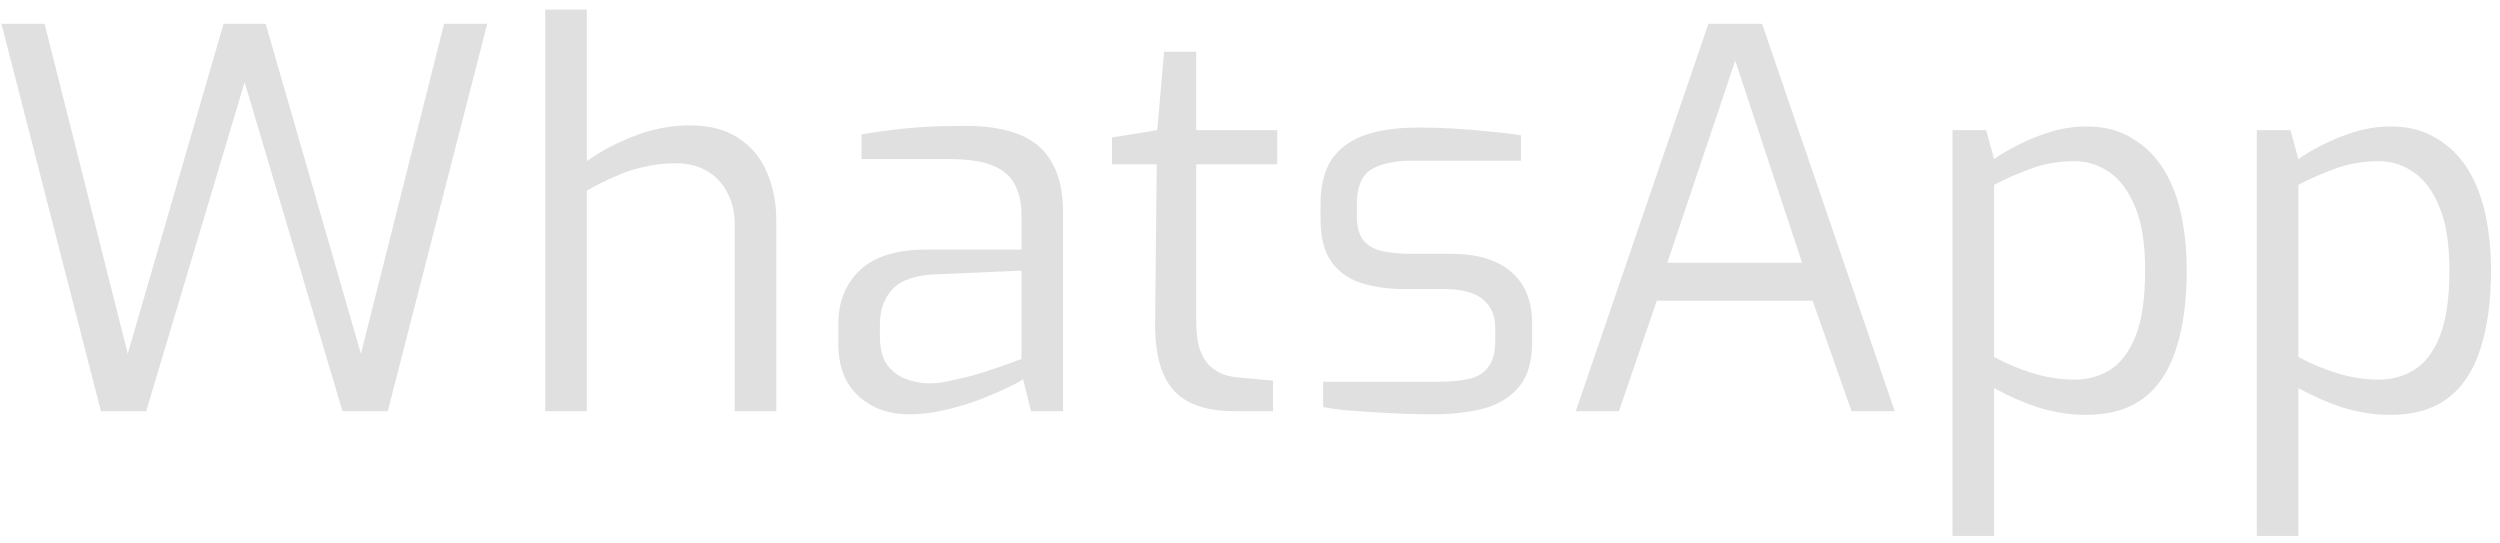 <?xml version="1.0" encoding="UTF-8"?> <svg xmlns="http://www.w3.org/2000/svg" width="152" height="33" viewBox="0 0 152 33" fill="none"> <path d="M6.136 25L0.088 1.448H2.712L7.768 21.512L13.592 1.448H16.152L21.944 21.512L27 1.448H29.624L23.576 25H20.824L14.872 5L8.888 25H6.136ZM33.151 25V0.584H35.679V9.8C36.468 9.224 37.407 8.723 38.495 8.296C39.604 7.848 40.756 7.624 41.951 7.624C43.145 7.624 44.127 7.88 44.895 8.392C45.684 8.904 46.26 9.597 46.623 10.472C47.007 11.347 47.199 12.317 47.199 13.384V25H44.671V13.64C44.671 12.915 44.521 12.275 44.223 11.72C43.945 11.165 43.54 10.728 43.007 10.408C42.473 10.088 41.833 9.928 41.087 9.928C40.383 9.928 39.732 10.003 39.135 10.152C38.537 10.28 37.961 10.472 37.407 10.728C36.852 10.963 36.276 11.251 35.679 11.592V25H33.151ZM55.291 25.192C54.033 25.192 52.998 24.819 52.187 24.072C51.377 23.325 50.971 22.269 50.971 20.904V19.688C50.971 18.344 51.409 17.256 52.283 16.424C53.179 15.592 54.523 15.176 56.315 15.176H62.107V13.064C62.107 12.36 61.979 11.763 61.723 11.272C61.489 10.76 61.051 10.365 60.411 10.088C59.793 9.811 58.886 9.672 57.691 9.672H52.379V8.168C53.126 8.04 53.99 7.923 54.971 7.816C55.974 7.709 57.147 7.656 58.491 7.656C59.878 7.635 61.03 7.805 61.947 8.168C62.865 8.531 63.537 9.107 63.963 9.896C64.411 10.664 64.635 11.677 64.635 12.936V25H62.683L62.203 23.048C62.118 23.133 61.851 23.283 61.403 23.496C60.977 23.709 60.422 23.955 59.739 24.232C59.078 24.488 58.353 24.712 57.563 24.904C56.795 25.096 56.038 25.192 55.291 25.192ZM56.347 23.304C56.731 23.325 57.169 23.283 57.659 23.176C58.15 23.069 58.651 22.952 59.163 22.824C59.675 22.675 60.145 22.525 60.571 22.376C61.019 22.227 61.382 22.099 61.659 21.992C61.937 21.885 62.086 21.832 62.107 21.832V16.456L56.891 16.68C55.675 16.723 54.801 17.021 54.267 17.576C53.755 18.131 53.499 18.845 53.499 19.72V20.488C53.499 21.171 53.638 21.725 53.915 22.152C54.214 22.557 54.577 22.845 55.003 23.016C55.451 23.187 55.899 23.283 56.347 23.304ZM75.065 25C73.955 25 73.038 24.819 72.313 24.456C71.587 24.093 71.054 23.507 70.713 22.696C70.371 21.885 70.211 20.808 70.233 19.464L70.329 9.992H67.609V8.36L70.361 7.912L70.777 3.144H72.729V7.912H77.657V9.992H72.729V19.464C72.729 20.211 72.803 20.808 72.953 21.256C73.123 21.704 73.337 22.045 73.593 22.28C73.87 22.515 74.158 22.685 74.457 22.792C74.755 22.877 75.043 22.931 75.321 22.952L77.401 23.144V25H75.065ZM87.039 25.192C86.612 25.192 86.089 25.181 85.471 25.16C84.852 25.139 84.201 25.107 83.519 25.064C82.857 25.021 82.249 24.979 81.695 24.936C81.161 24.872 80.745 24.808 80.447 24.744V23.208H87.455C88.159 23.208 88.767 23.155 89.279 23.048C89.791 22.941 90.185 22.707 90.463 22.344C90.761 21.981 90.911 21.437 90.911 20.712V19.944C90.911 19.197 90.665 18.621 90.175 18.216C89.684 17.789 88.895 17.576 87.807 17.576H85.407C84.404 17.576 83.508 17.448 82.719 17.192C81.951 16.936 81.353 16.499 80.927 15.88C80.5 15.261 80.287 14.408 80.287 13.32V12.424C80.287 11.357 80.489 10.483 80.895 9.8C81.321 9.117 81.972 8.605 82.847 8.264C83.743 7.923 84.895 7.752 86.303 7.752C86.9 7.752 87.583 7.773 88.351 7.816C89.14 7.859 89.908 7.923 90.655 8.008C91.401 8.072 92.009 8.147 92.479 8.232V9.768H85.887C84.799 9.768 83.956 9.949 83.359 10.312C82.783 10.675 82.495 11.379 82.495 12.424V13.128C82.495 13.789 82.633 14.291 82.911 14.632C83.188 14.952 83.572 15.165 84.063 15.272C84.575 15.379 85.161 15.432 85.823 15.432H88.255C89.812 15.432 91.017 15.795 91.871 16.52C92.724 17.245 93.151 18.291 93.151 19.656V20.84C93.151 21.992 92.884 22.888 92.351 23.528C91.839 24.147 91.124 24.584 90.207 24.84C89.311 25.075 88.255 25.192 87.039 25.192ZM95.807 25L103.871 1.448H107.135L115.199 25H112.575L110.207 18.28H100.735L98.431 25H95.807ZM101.375 15.976H109.567L105.503 3.688L101.375 15.976ZM118.713 32.584V7.912H120.761L121.241 9.672C121.625 9.395 122.116 9.107 122.713 8.808C123.332 8.488 123.993 8.221 124.697 8.008C125.423 7.795 126.137 7.688 126.841 7.688C127.951 7.688 128.889 7.933 129.657 8.424C130.447 8.893 131.087 9.533 131.577 10.344C132.068 11.155 132.42 12.083 132.633 13.128C132.847 14.173 132.953 15.272 132.953 16.424C132.953 18.344 132.729 19.965 132.281 21.288C131.855 22.589 131.193 23.571 130.297 24.232C129.401 24.893 128.249 25.224 126.841 25.224C125.881 25.224 124.911 25.075 123.929 24.776C122.969 24.456 122.073 24.061 121.241 23.592V32.584H118.713ZM126.137 23.08C126.948 23.08 127.673 22.877 128.313 22.472C128.953 22.067 129.465 21.384 129.849 20.424C130.233 19.443 130.425 18.109 130.425 16.424C130.425 14.824 130.223 13.544 129.817 12.584C129.412 11.603 128.889 10.899 128.249 10.472C127.609 10.024 126.905 9.8 126.137 9.8C125.156 9.8 124.249 9.96 123.417 10.28C122.607 10.579 121.881 10.899 121.241 11.24V21.704C121.988 22.109 122.777 22.44 123.609 22.696C124.463 22.952 125.305 23.08 126.137 23.08ZM137.213 32.584V7.912H139.261L139.741 9.672C140.125 9.395 140.616 9.107 141.213 8.808C141.832 8.488 142.493 8.221 143.197 8.008C143.923 7.795 144.637 7.688 145.341 7.688C146.451 7.688 147.389 7.933 148.157 8.424C148.947 8.893 149.587 9.533 150.077 10.344C150.568 11.155 150.92 12.083 151.133 13.128C151.347 14.173 151.453 15.272 151.453 16.424C151.453 18.344 151.229 19.965 150.781 21.288C150.355 22.589 149.693 23.571 148.797 24.232C147.901 24.893 146.749 25.224 145.341 25.224C144.381 25.224 143.411 25.075 142.429 24.776C141.469 24.456 140.573 24.061 139.741 23.592V32.584H137.213ZM144.637 23.08C145.448 23.08 146.173 22.877 146.813 22.472C147.453 22.067 147.965 21.384 148.349 20.424C148.733 19.443 148.925 18.109 148.925 16.424C148.925 14.824 148.723 13.544 148.317 12.584C147.912 11.603 147.389 10.899 146.749 10.472C146.109 10.024 145.405 9.8 144.637 9.8C143.656 9.8 142.749 9.96 141.917 10.28C141.107 10.579 140.381 10.899 139.741 11.24V21.704C140.488 22.109 141.277 22.44 142.109 22.696C142.963 22.952 143.805 23.08 144.637 23.08Z" fill="#E0E0E0"></path> </svg> 
